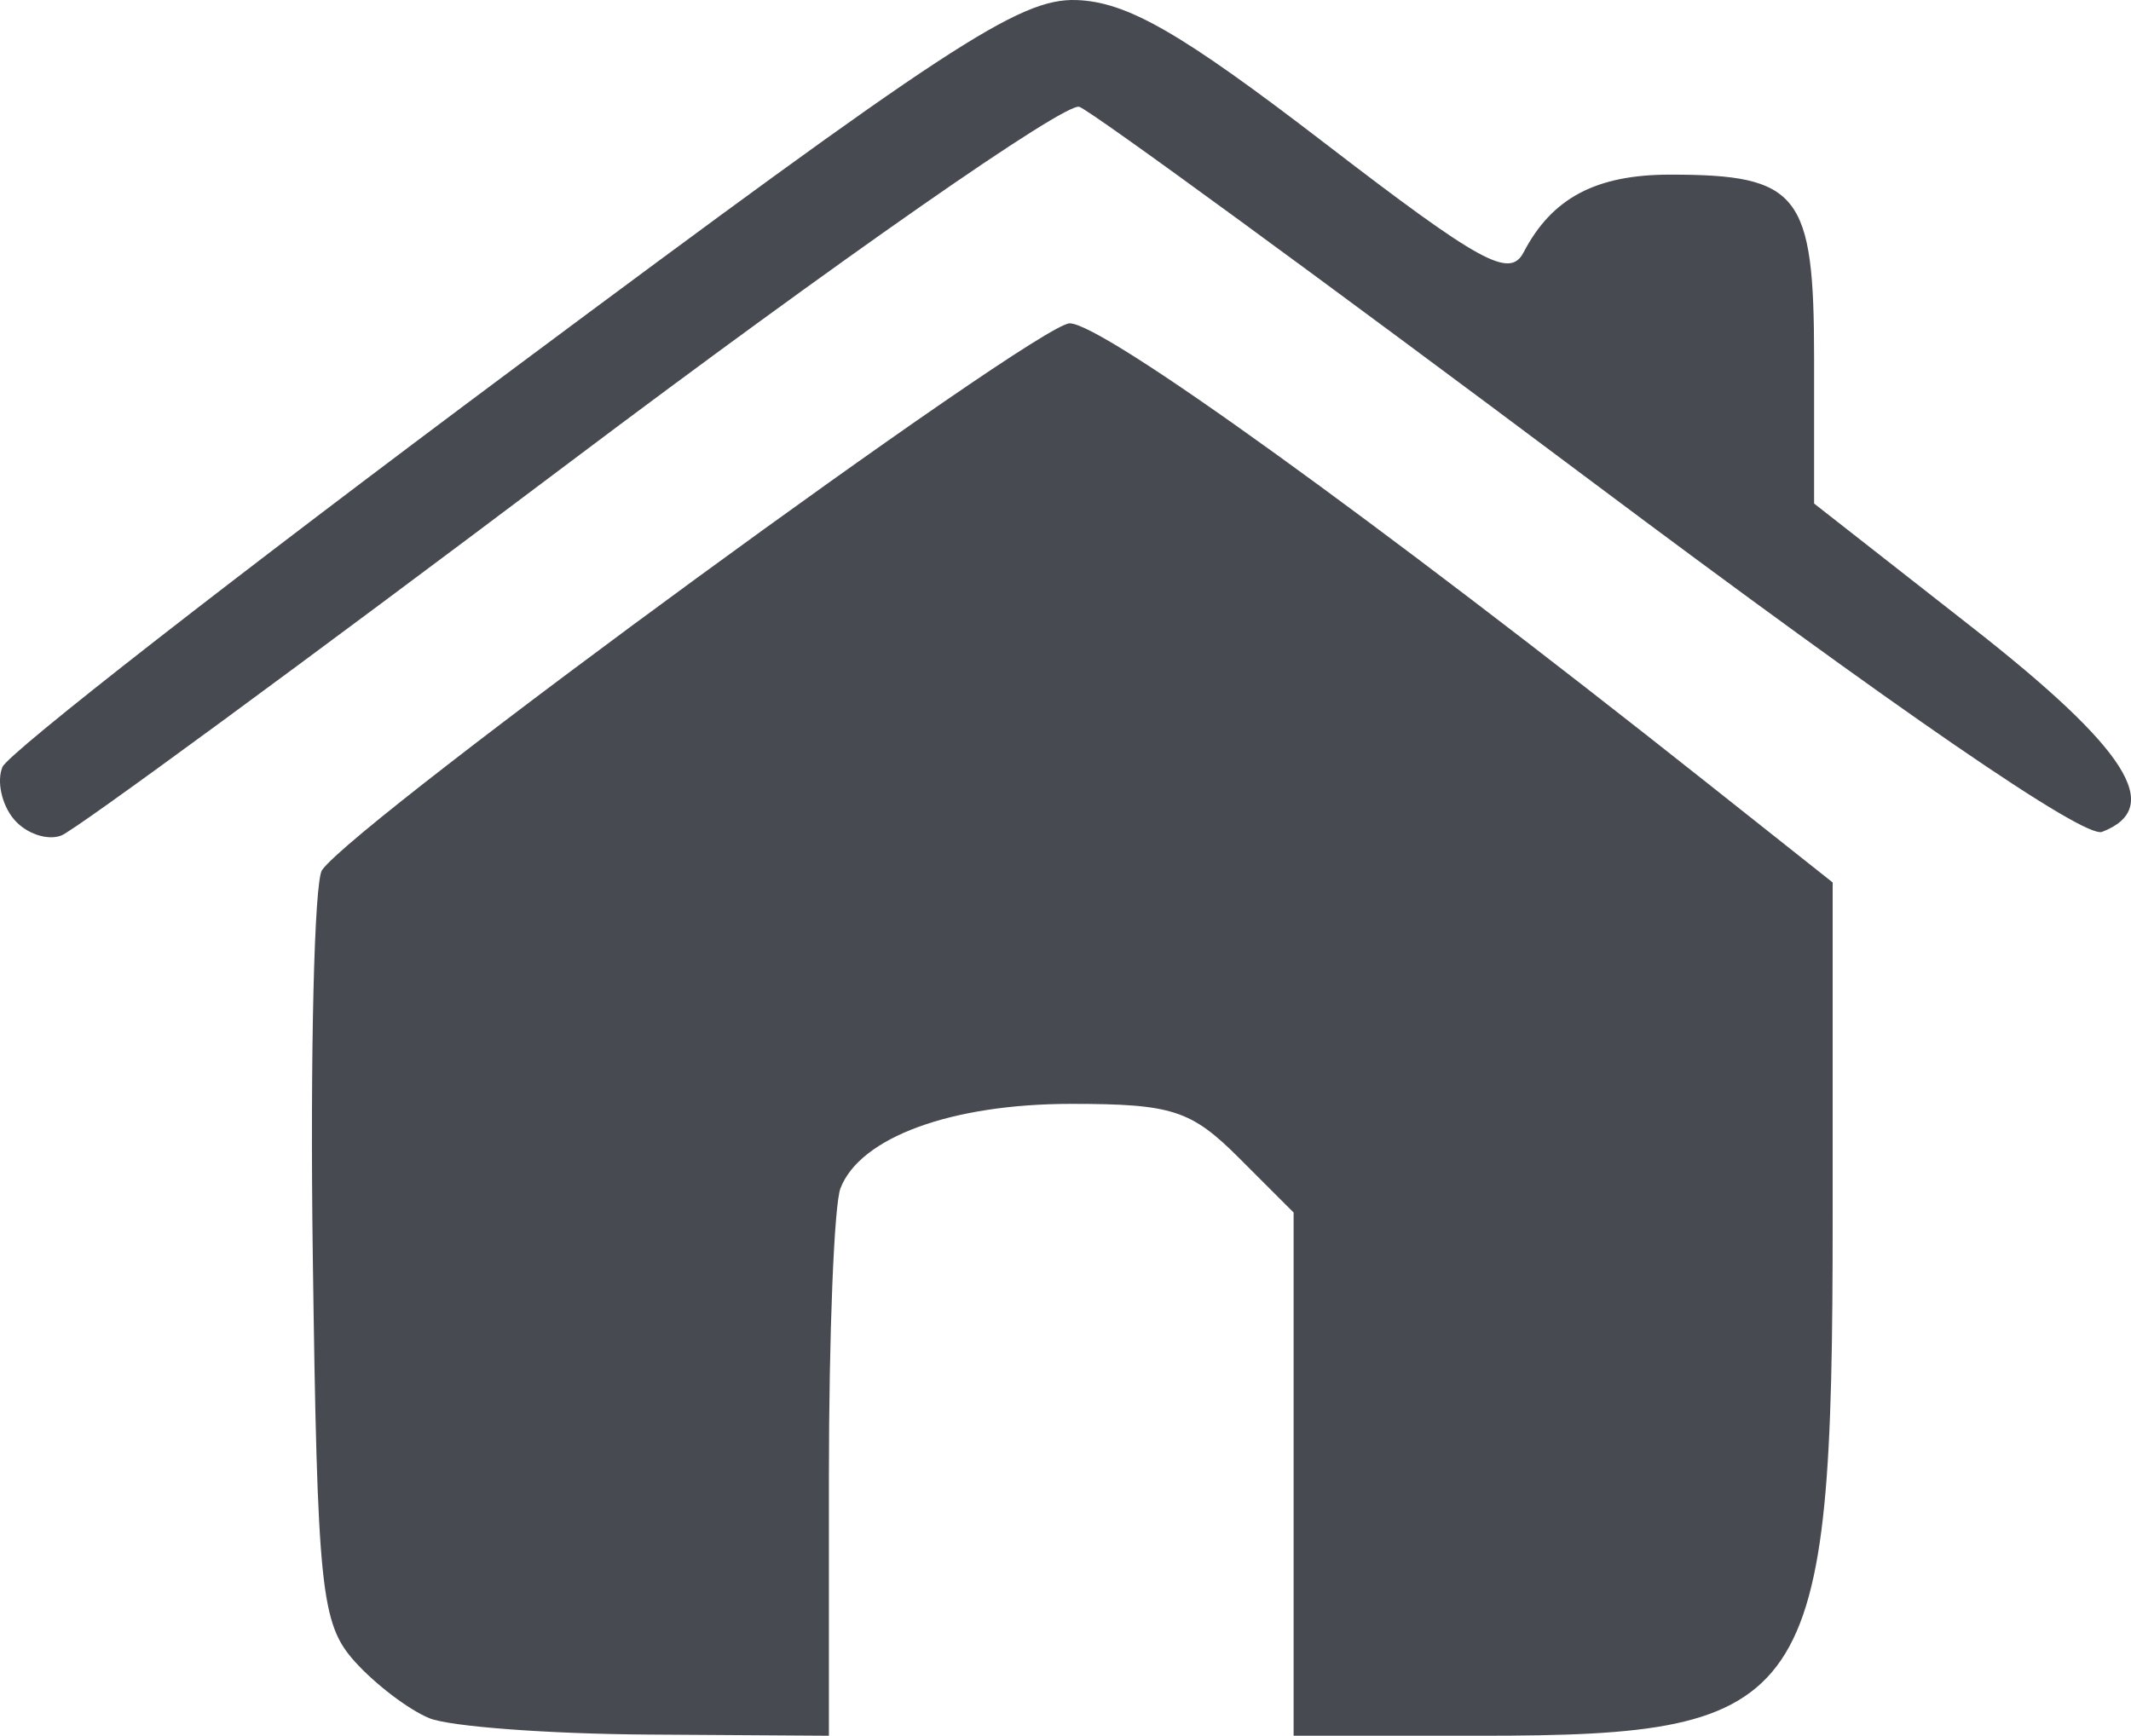 <?xml version="1.0" encoding="UTF-8" standalone="no"?>
<!-- Created with Inkscape (http://www.inkscape.org/) -->

<svg
   xmlns:dc="http://purl.org/dc/elements/1.1/"
   xmlns:cc="http://creativecommons.org/ns#"
   xmlns:rdf="http://www.w3.org/1999/02/22-rdf-syntax-ns#"
   xmlns:svg="http://www.w3.org/2000/svg"
   xmlns="http://www.w3.org/2000/svg"
   xmlns:sodipodi="http://sodipodi.sourceforge.net/DTD/sodipodi-0.dtd"
   xmlns:inkscape="http://www.inkscape.org/namespaces/inkscape"
   id="svg4206"
   version="1.1"
   inkscape:version="0.91 r13725"
   width="114.644"
   height="93.398"
   viewBox="0 0 114.644 93.398"
   sodipodi:docname="home.svg">
  <defs
     id="defs4210" />
  <sodipodi:namedview
     pagecolor="#ffffff"
     bordercolor="#666666"
     borderopacity="1"
     objecttolerance="10"
     gridtolerance="10"
     guidetolerance="10"
     inkscape:pageopacity="0"
     inkscape:pageshadow="2"
     inkscape:window-width="1175"
     inkscape:window-height="865"
     id="namedview4208"
     showgrid="false"
     inkscape:zoom="2.466899"
     inkscape:cx="66.094451"
     inkscape:cy="34.590165"
     inkscape:window-x="0"
     inkscape:window-y="116"
     inkscape:window-maximized="0"
     inkscape:current-layer="svg4206"
     fit-margin-top="0"
     fit-margin-left="0"
     fit-margin-right="0"
     fit-margin-bottom="0" />
  <path
     style="fill:#474a51;fill-opacity:1"
     d="m 23.094,92.452 c -1.1,-0.45 -2.9,-1.818 -4,-3.039 -1.835,-2.037 -2.022,-3.84 -2.267,-21.868 -0.147,-10.806 0.078,-20.135 0.5,-20.73 1.899,-2.68 38.456,-29.417 40.222,-29.417 1.786,0 16.324,10.484 34.295,24.733 l 6.75,5.352 0,17.99 c 0,26.351 -1.069,27.925 -18.95,27.925 l -10.05,0 0,-14.077 0,-14.077 -2.923,-2.923 c -2.595,-2.595 -3.612,-2.923 -9.05,-2.923 -6.438,0 -11.353,1.801 -12.406,4.545 -0.342,0.89 -0.621,7.882 -0.621,15.537 l 0,13.918 -9.75,-0.063 c -5.362,-0.035 -10.65,-0.432 -11.75,-0.882 z M 0.737,44.07 c -0.648,-0.78 -0.921,-2.038 -0.607,-2.796 C 0.444,40.517 12.78,30.898 27.544,19.898 50.982,2.435 54.831,-0.089 57.885,0.002 c 2.738,0.082 5.64,1.751 13.354,7.678 8.424,6.474 9.982,7.33 10.73,5.895 1.523,-2.923 3.891,-4.178 7.883,-4.178 6.945,0 7.743,1.019 7.743,9.884 l 0,7.813 8.5,6.659 c 8.355,6.546 10.367,9.713 6.992,11.009 C 112.126,45.131 102.106,38.246 85.492,25.802 71.144,15.055 58.804,6.031 58.068,5.749 57.332,5.467 45.038,14.041 30.709,24.83 16.397,35.607 4.063,44.664 3.301,44.957 2.539,45.249 1.385,44.85 0.737,44.07 Z"
     id="path4218"
     inkscape:connector-curvature="0" />
</svg>
